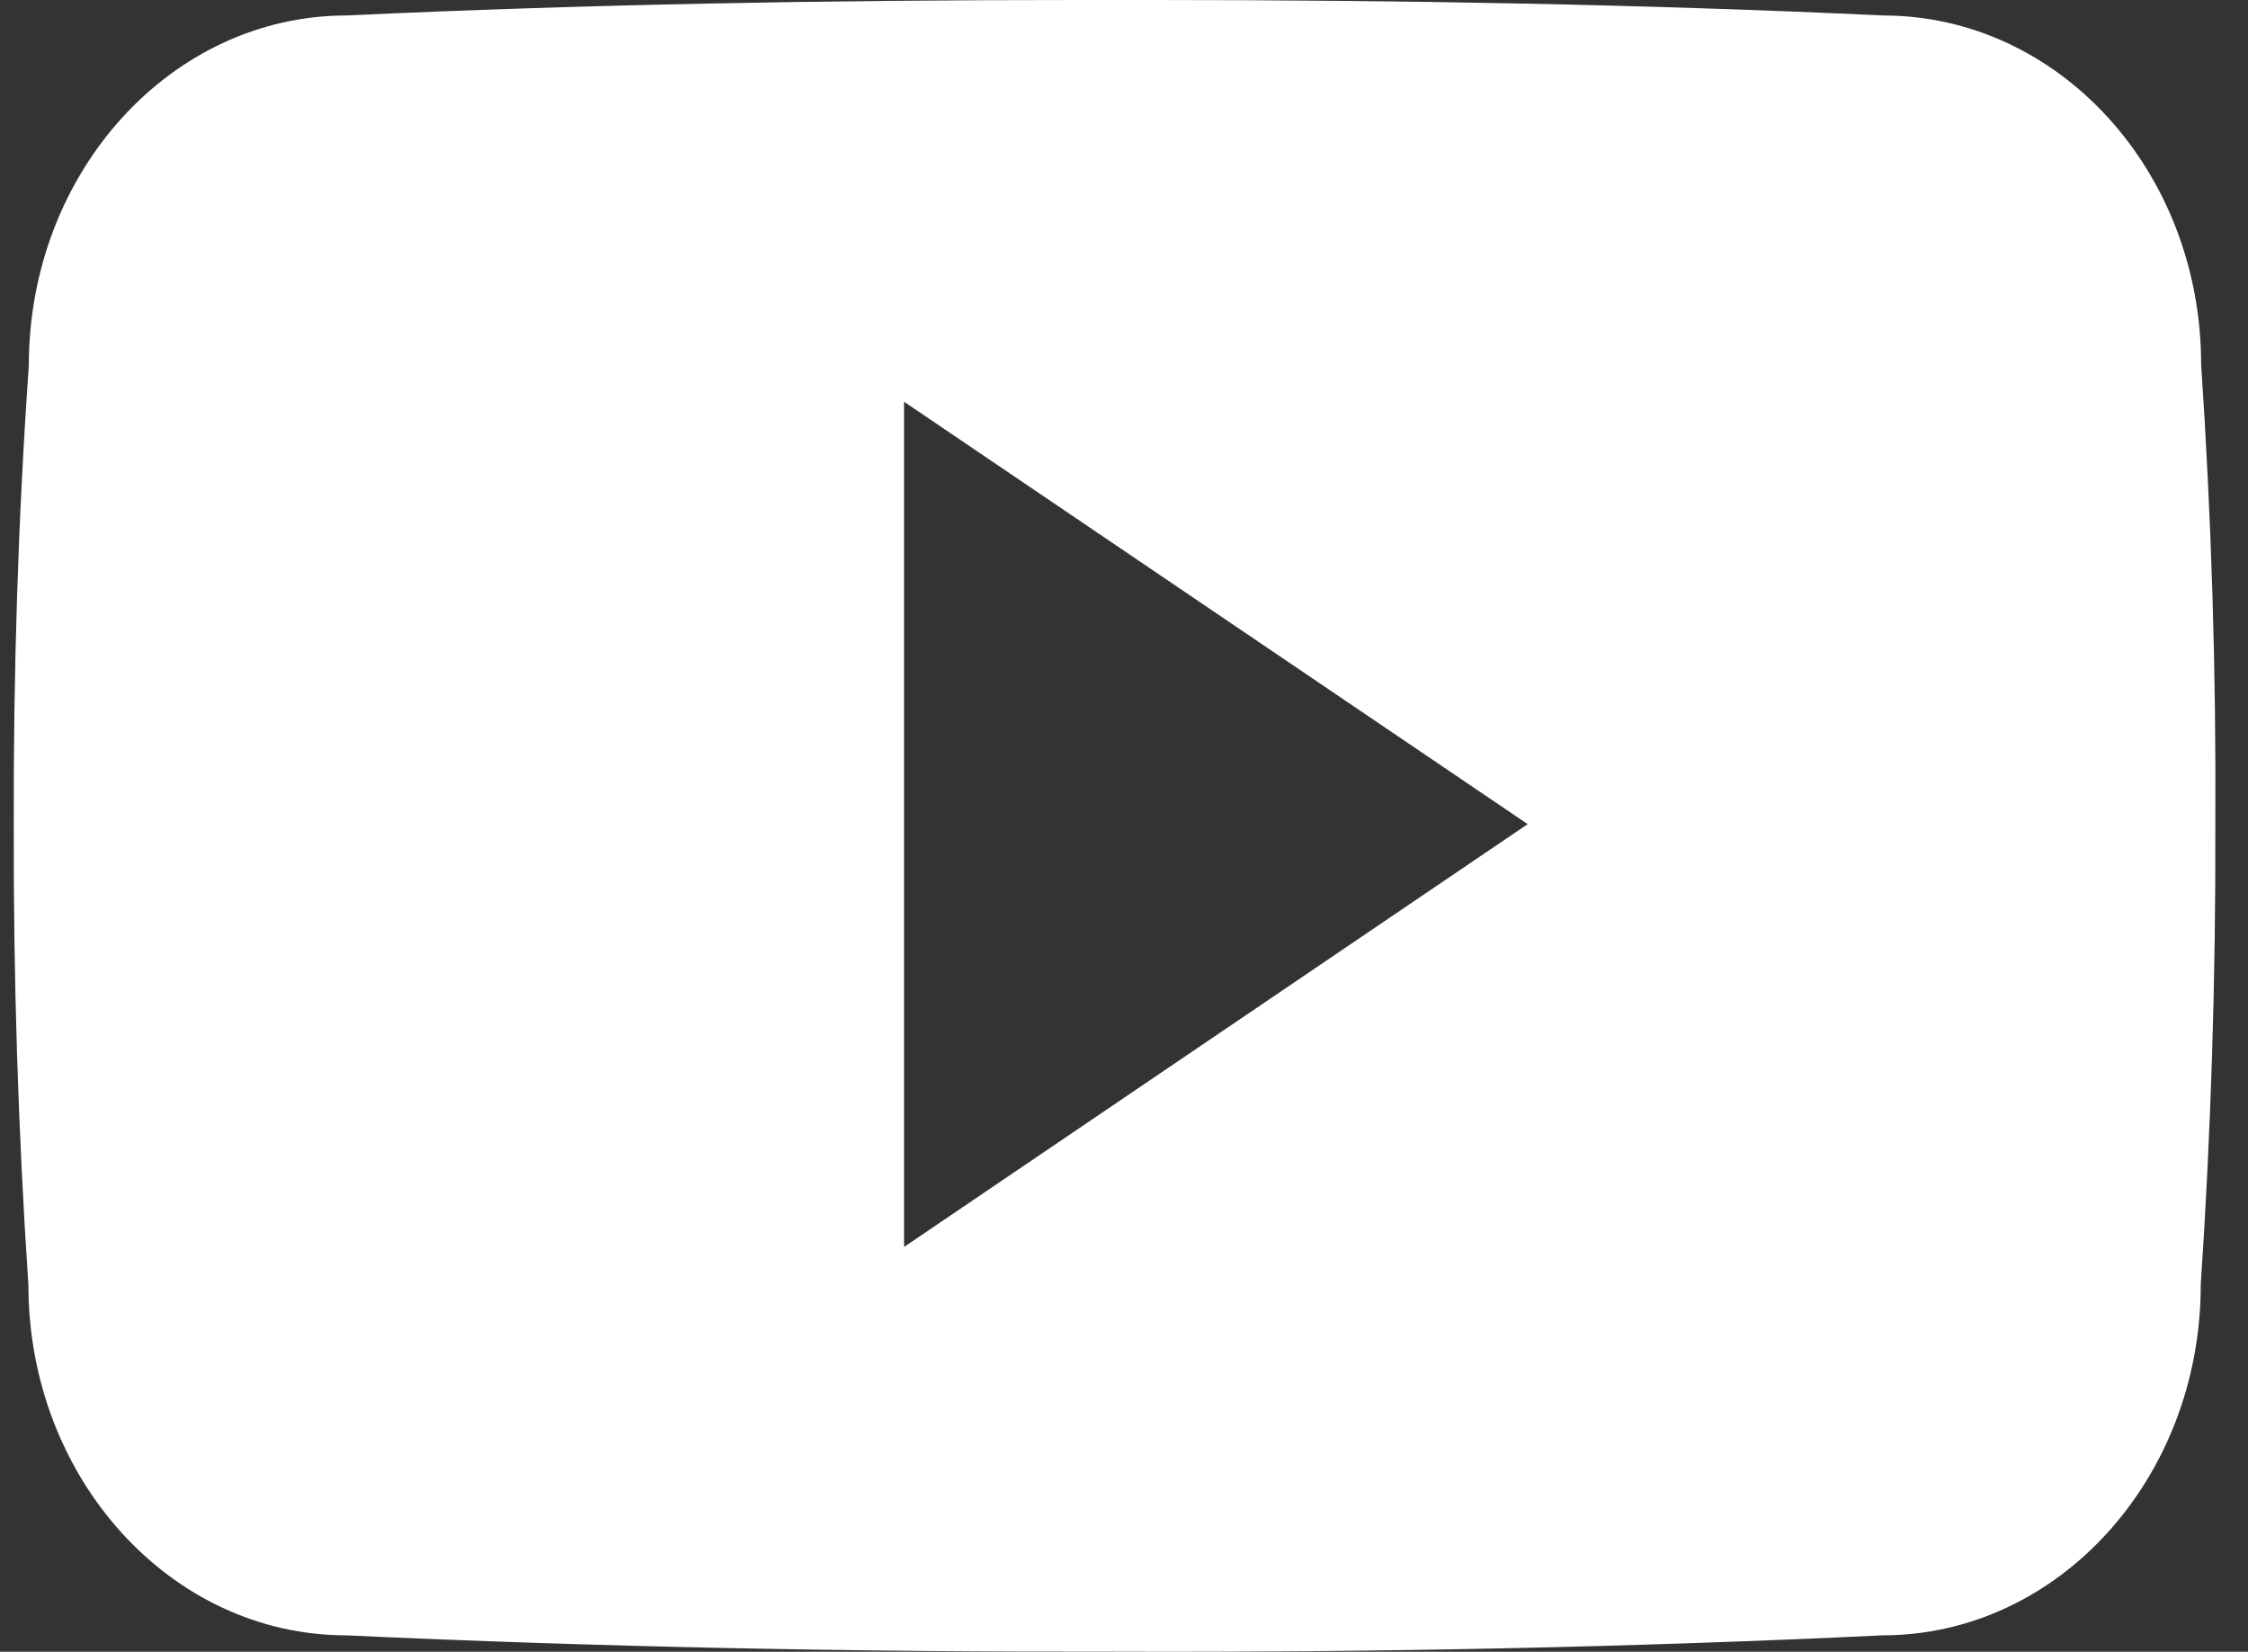 <svg width="49" height="36" viewBox="0 0 49 36" fill="none" xmlns="http://www.w3.org/2000/svg">
<rect x="0" y="0" width="49" height="36" fill="#333333" stroke="none"/>
<path d="M47.979 7.95C47.979 3.731 44.876 0.337 41.042 0.337C35.848 0.094 30.552 0 25.143 0C24.861 0 24.58 0 24.299 0C24.018 0 23.737 0 23.455 0C18.056 0 12.75 0.094 7.556 0.337C3.731 0.337 0.628 3.75 0.628 7.968C0.394 11.306 0.291 14.643 0.3 17.98C0.291 21.318 0.394 24.655 0.619 28.002C0.619 32.22 3.722 35.642 7.547 35.642C13.003 35.895 18.599 36.007 24.29 35.998C29.989 36.017 35.567 35.904 41.032 35.642C44.867 35.642 47.97 32.22 47.97 28.002C48.195 24.655 48.298 21.318 48.288 17.971C48.307 14.634 48.204 11.296 47.979 7.95ZM19.706 27.177V8.756L33.299 17.962L19.706 27.177Z" fill="white"/>
</svg>
